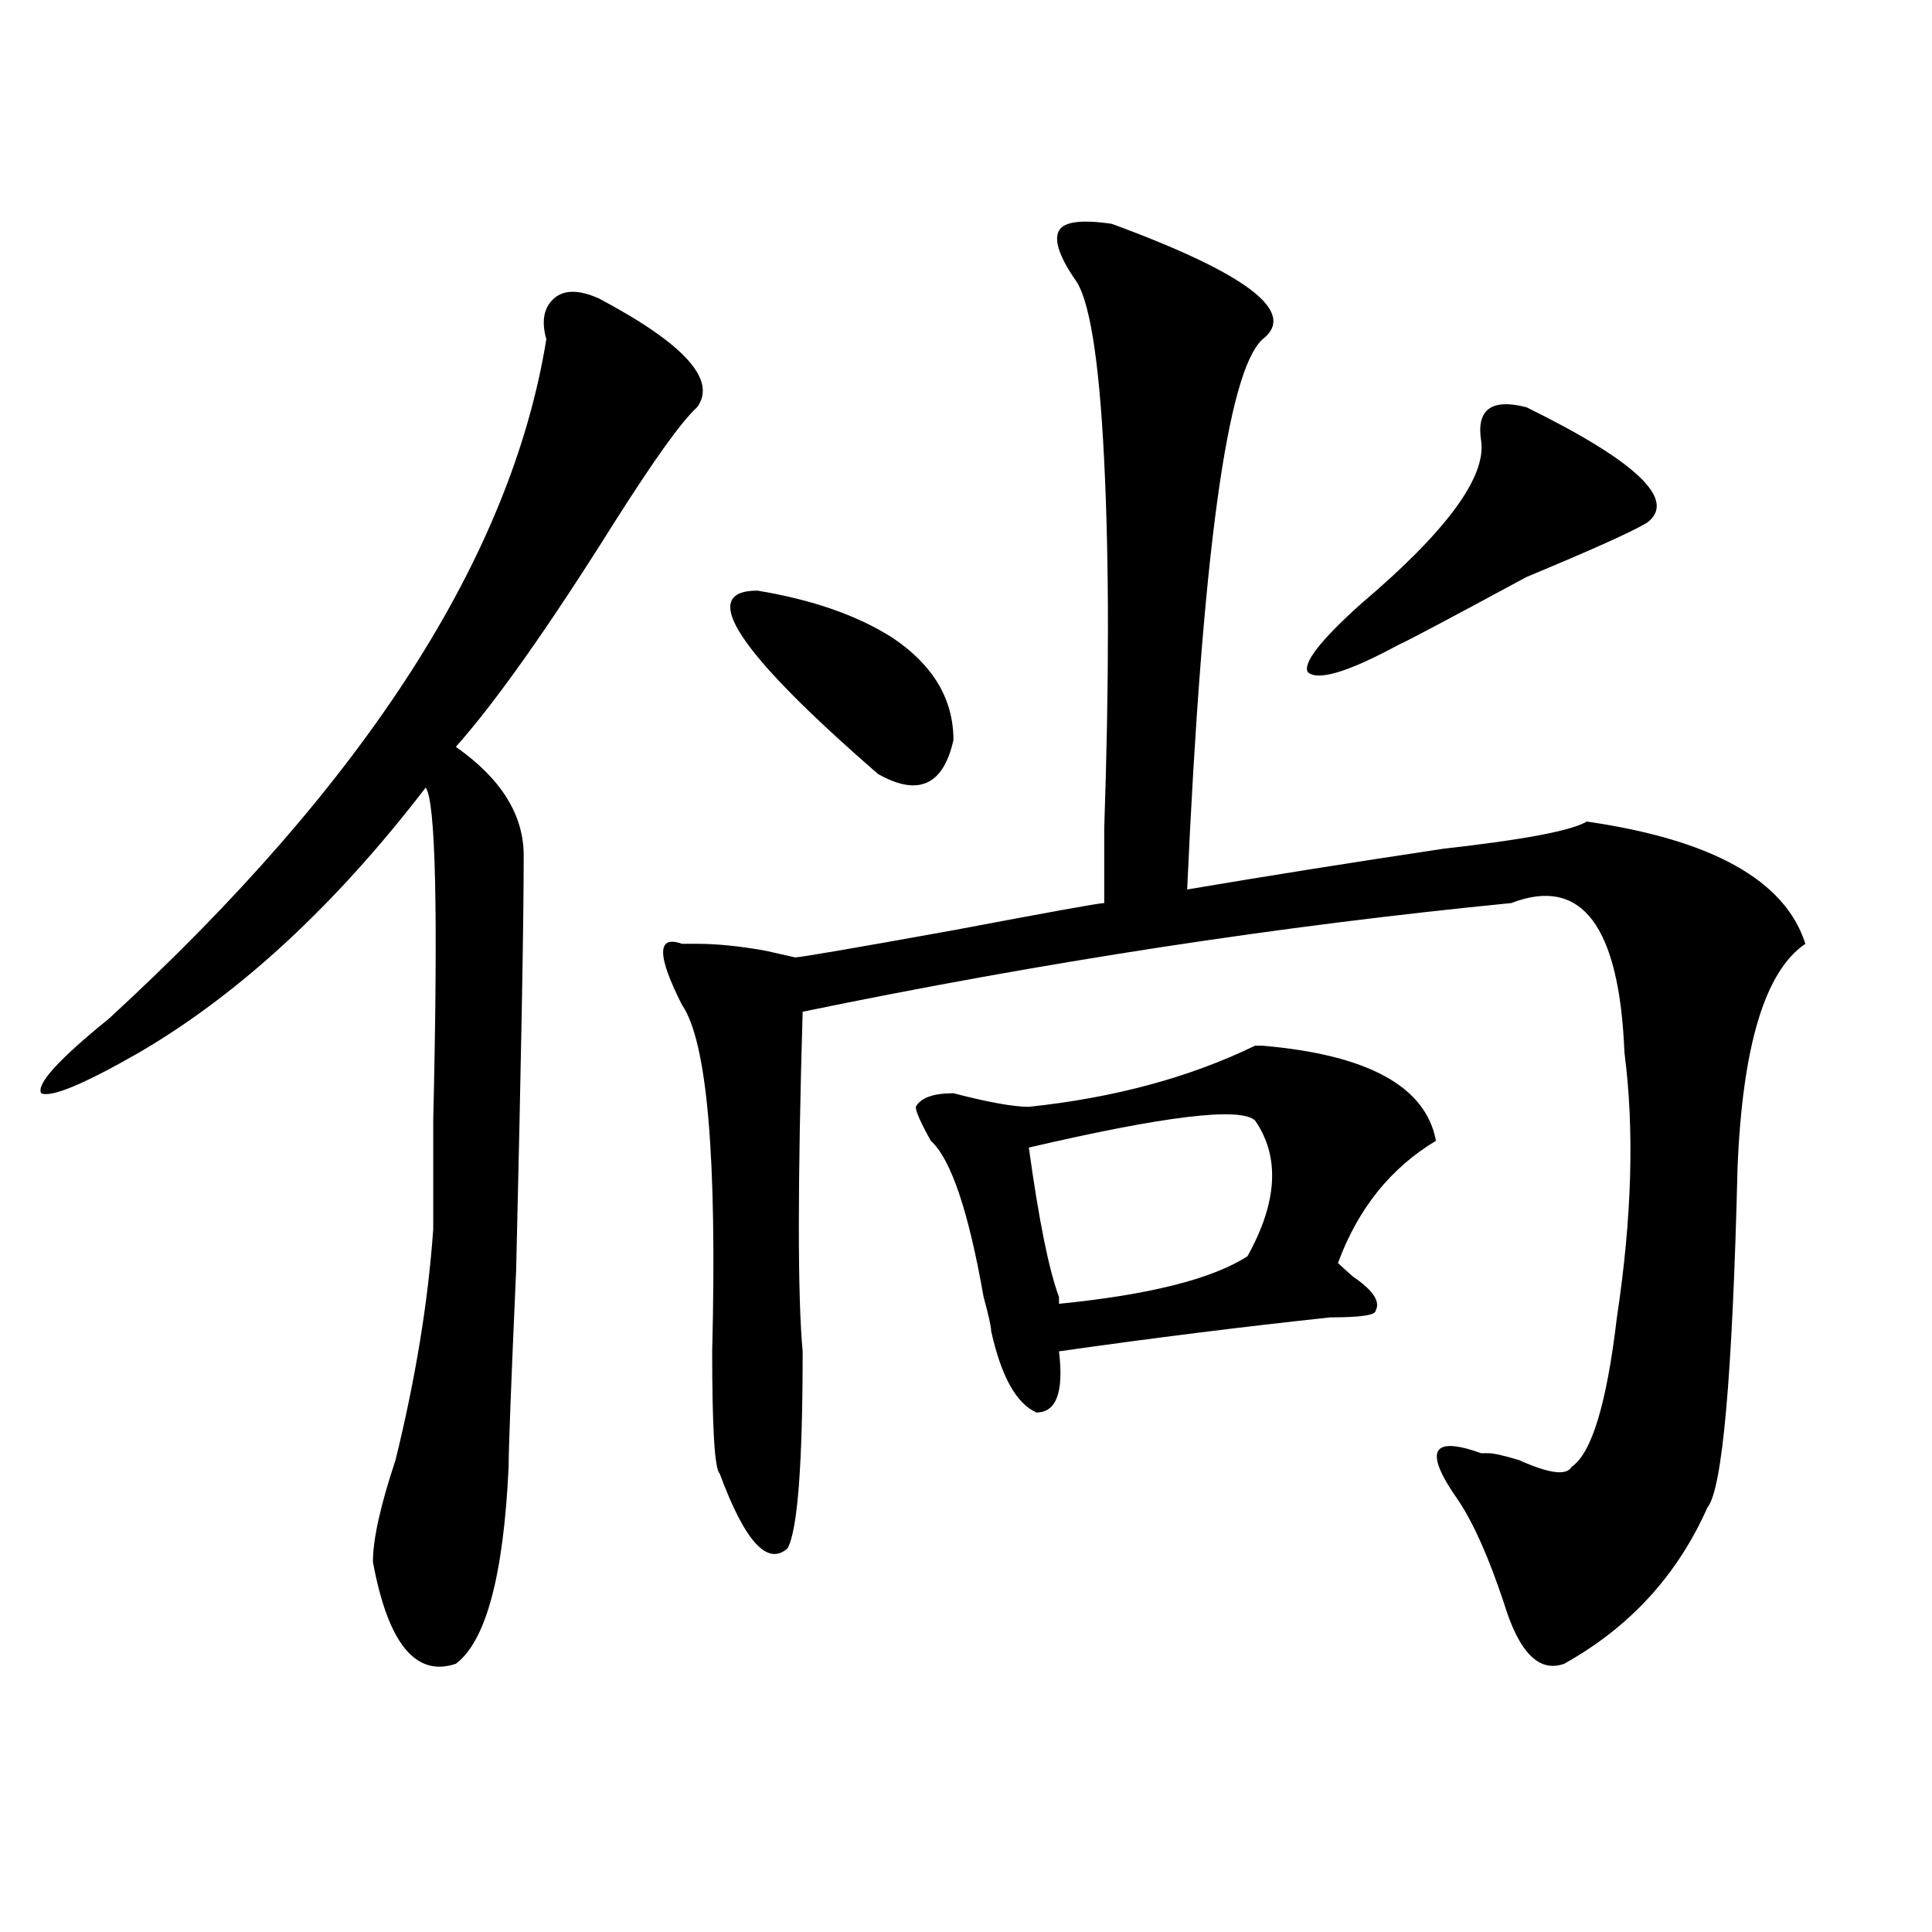 <?xml version="1.0" encoding="utf-8"?>
<!-- Generator: Adobe Illustrator 16.0.0, SVG Export Plug-In . SVG Version: 6.00 Build 0)  -->
<!DOCTYPE svg PUBLIC "-//W3C//DTD SVG 1.1//EN" "http://www.w3.org/Graphics/SVG/1.1/DTD/svg11.dtd">
<svg version="1.1" id="图层_1" xmlns="http://www.w3.org/2000/svg" xmlns:xlink="http://www.w3.org/1999/xlink" x="0px" y="0px"
	 width="1000px" height="1000px" viewBox="0 0 1000 1000" enable-background="new 0 0 1000 1000" xml:space="preserve">
<path d="M310.09,154.531c44.206,23.456,61.096,42.188,50.73,56.25c-7.805,7.031-22.134,26.972-42.926,59.766
	c-33.841,53.942-61.157,92.614-81.949,116.016c23.414,16.425,35.121,35.156,35.121,56.25c0,35.156-1.342,106.677-3.902,214.453
	c-2.622,58.612-3.902,92.614-3.902,101.953c-2.622,56.25-11.707,90.197-27.316,101.953c-20.854,7.031-35.121-10.547-42.926-52.734
	c0-11.7,3.902-29.278,11.707-52.734c10.365-42.188,16.89-82.013,19.512-119.531c0-9.339,0-28.125,0-56.25
	c2.561-107.776,1.28-165.234-3.902-172.266c-46.828,60.974-96.278,106.677-148.289,137.109
	c-28.658,16.425-45.548,23.456-50.73,21.094c-2.622-4.669,9.085-17.578,35.121-38.672
	c132.68-121.839,208.104-239.063,226.336-351.563c-2.622-9.339-1.342-16.37,3.902-21.094
	C291.858,149.862,299.663,149.862,310.09,154.531z M575.449,115.859c70.242,25.817,96.217,45.703,78.047,59.766
	c-18.231,16.425-31.219,111.347-39.023,284.766c41.584-7.031,85.852-14.063,132.68-21.094c41.584-4.669,66.34-9.339,74.145-14.063
	c64.998,9.394,102.741,30.487,113.168,63.281c-20.854,14.063-32.561,52.734-35.121,116.016
	c-2.622,107.831-7.805,166.442-15.609,175.781c-15.609,35.156-40.365,62.072-74.145,80.859
	c-13.049,4.669-23.414-5.878-31.219-31.641c-7.805-23.401-15.609-40.979-23.414-52.734c-18.231-25.763-14.329-33.948,11.707-24.609
	h3.902c2.561,0,7.805,1.208,15.609,3.516c15.609,7.031,24.694,8.239,27.316,3.516c10.365-7.031,18.17-32.794,23.414-77.344
	c7.805-51.526,9.085-97.229,3.902-137.109c-2.622-65.589-22.134-91.406-58.535-77.344c-119.692,11.755-241.945,30.487-366.82,56.25
	c-2.622,89.099-2.622,147.656,0,175.781c0,58.612-2.622,92.614-7.805,101.953c-10.427,9.338-22.134-3.516-35.121-38.672
	c-2.622-2.308-3.902-23.401-3.902-63.281c2.561-100.745-2.622-160.511-15.609-179.297c-13.049-25.763-13.049-36.31,0-31.641
	c2.561,0,5.183,0,7.805,0c10.365,0,22.072,1.208,35.121,3.516l15.609,3.516c2.561,0,29.877-4.669,81.949-14.063
	c49.389-9.339,75.425-14.063,78.047-14.063c0-11.7,0-24.609,0-38.672c2.561-74.981,2.561-138.263,0-189.844
	c-2.622-53.888-7.805-85.528-15.609-94.922c-7.805-11.7-10.427-19.886-7.805-24.609C550.693,114.706,559.84,113.552,575.449,115.859
	z M392.039,305.703c28.597,4.724,52.011,12.909,70.242,24.609c20.792,14.063,31.219,31.641,31.219,52.734
	c-5.244,23.456-18.231,29.333-39.023,17.578C381.612,337.344,360.82,305.703,392.039,305.703z M743.25,590.469
	c-23.414,14.063-40.365,35.156-50.73,63.281c2.561,2.362,5.183,4.724,7.805,7.031c10.365,7.031,14.268,12.909,11.707,17.578
	c0,2.362-7.805,3.516-23.414,3.516c-44.268,4.724-91.096,10.547-140.484,17.578c2.561,21.094-1.342,31.641-11.707,31.641
	c-10.427-4.669-18.231-18.731-23.414-42.188c0-2.308-1.342-8.185-3.902-17.578c-7.805-44.495-16.951-71.466-27.316-80.859
	c-5.244-9.339-7.805-15.216-7.805-17.578c2.561-4.669,9.085-7.031,19.512-7.031c18.17,4.724,31.219,7.031,39.023,7.031
	c44.206-4.669,83.229-15.216,117.07-31.641h3.902C708.129,545.974,738.006,562.344,743.25,590.469z M649.594,579.922
	c-7.805-7.031-46.828-2.308-117.07,14.063c5.183,37.519,10.365,63.281,15.609,77.344v3.516
	c46.828-4.669,79.327-12.854,97.559-24.609C661.301,622.109,662.581,598.708,649.594,579.922z M790.078,210.781
	c57.193,28.125,78.047,48.065,62.438,59.766c-7.805,4.724-28.658,14.063-62.438,28.125c-39.023,21.094-61.157,32.849-66.34,35.156
	c-26.036,14.063-41.646,18.786-46.828,14.063c-2.622-4.669,6.463-16.37,27.316-35.156c44.206-37.464,64.998-65.589,62.438-84.375
	C764.042,211.989,771.847,206.112,790.078,210.781z"/>
</svg>
